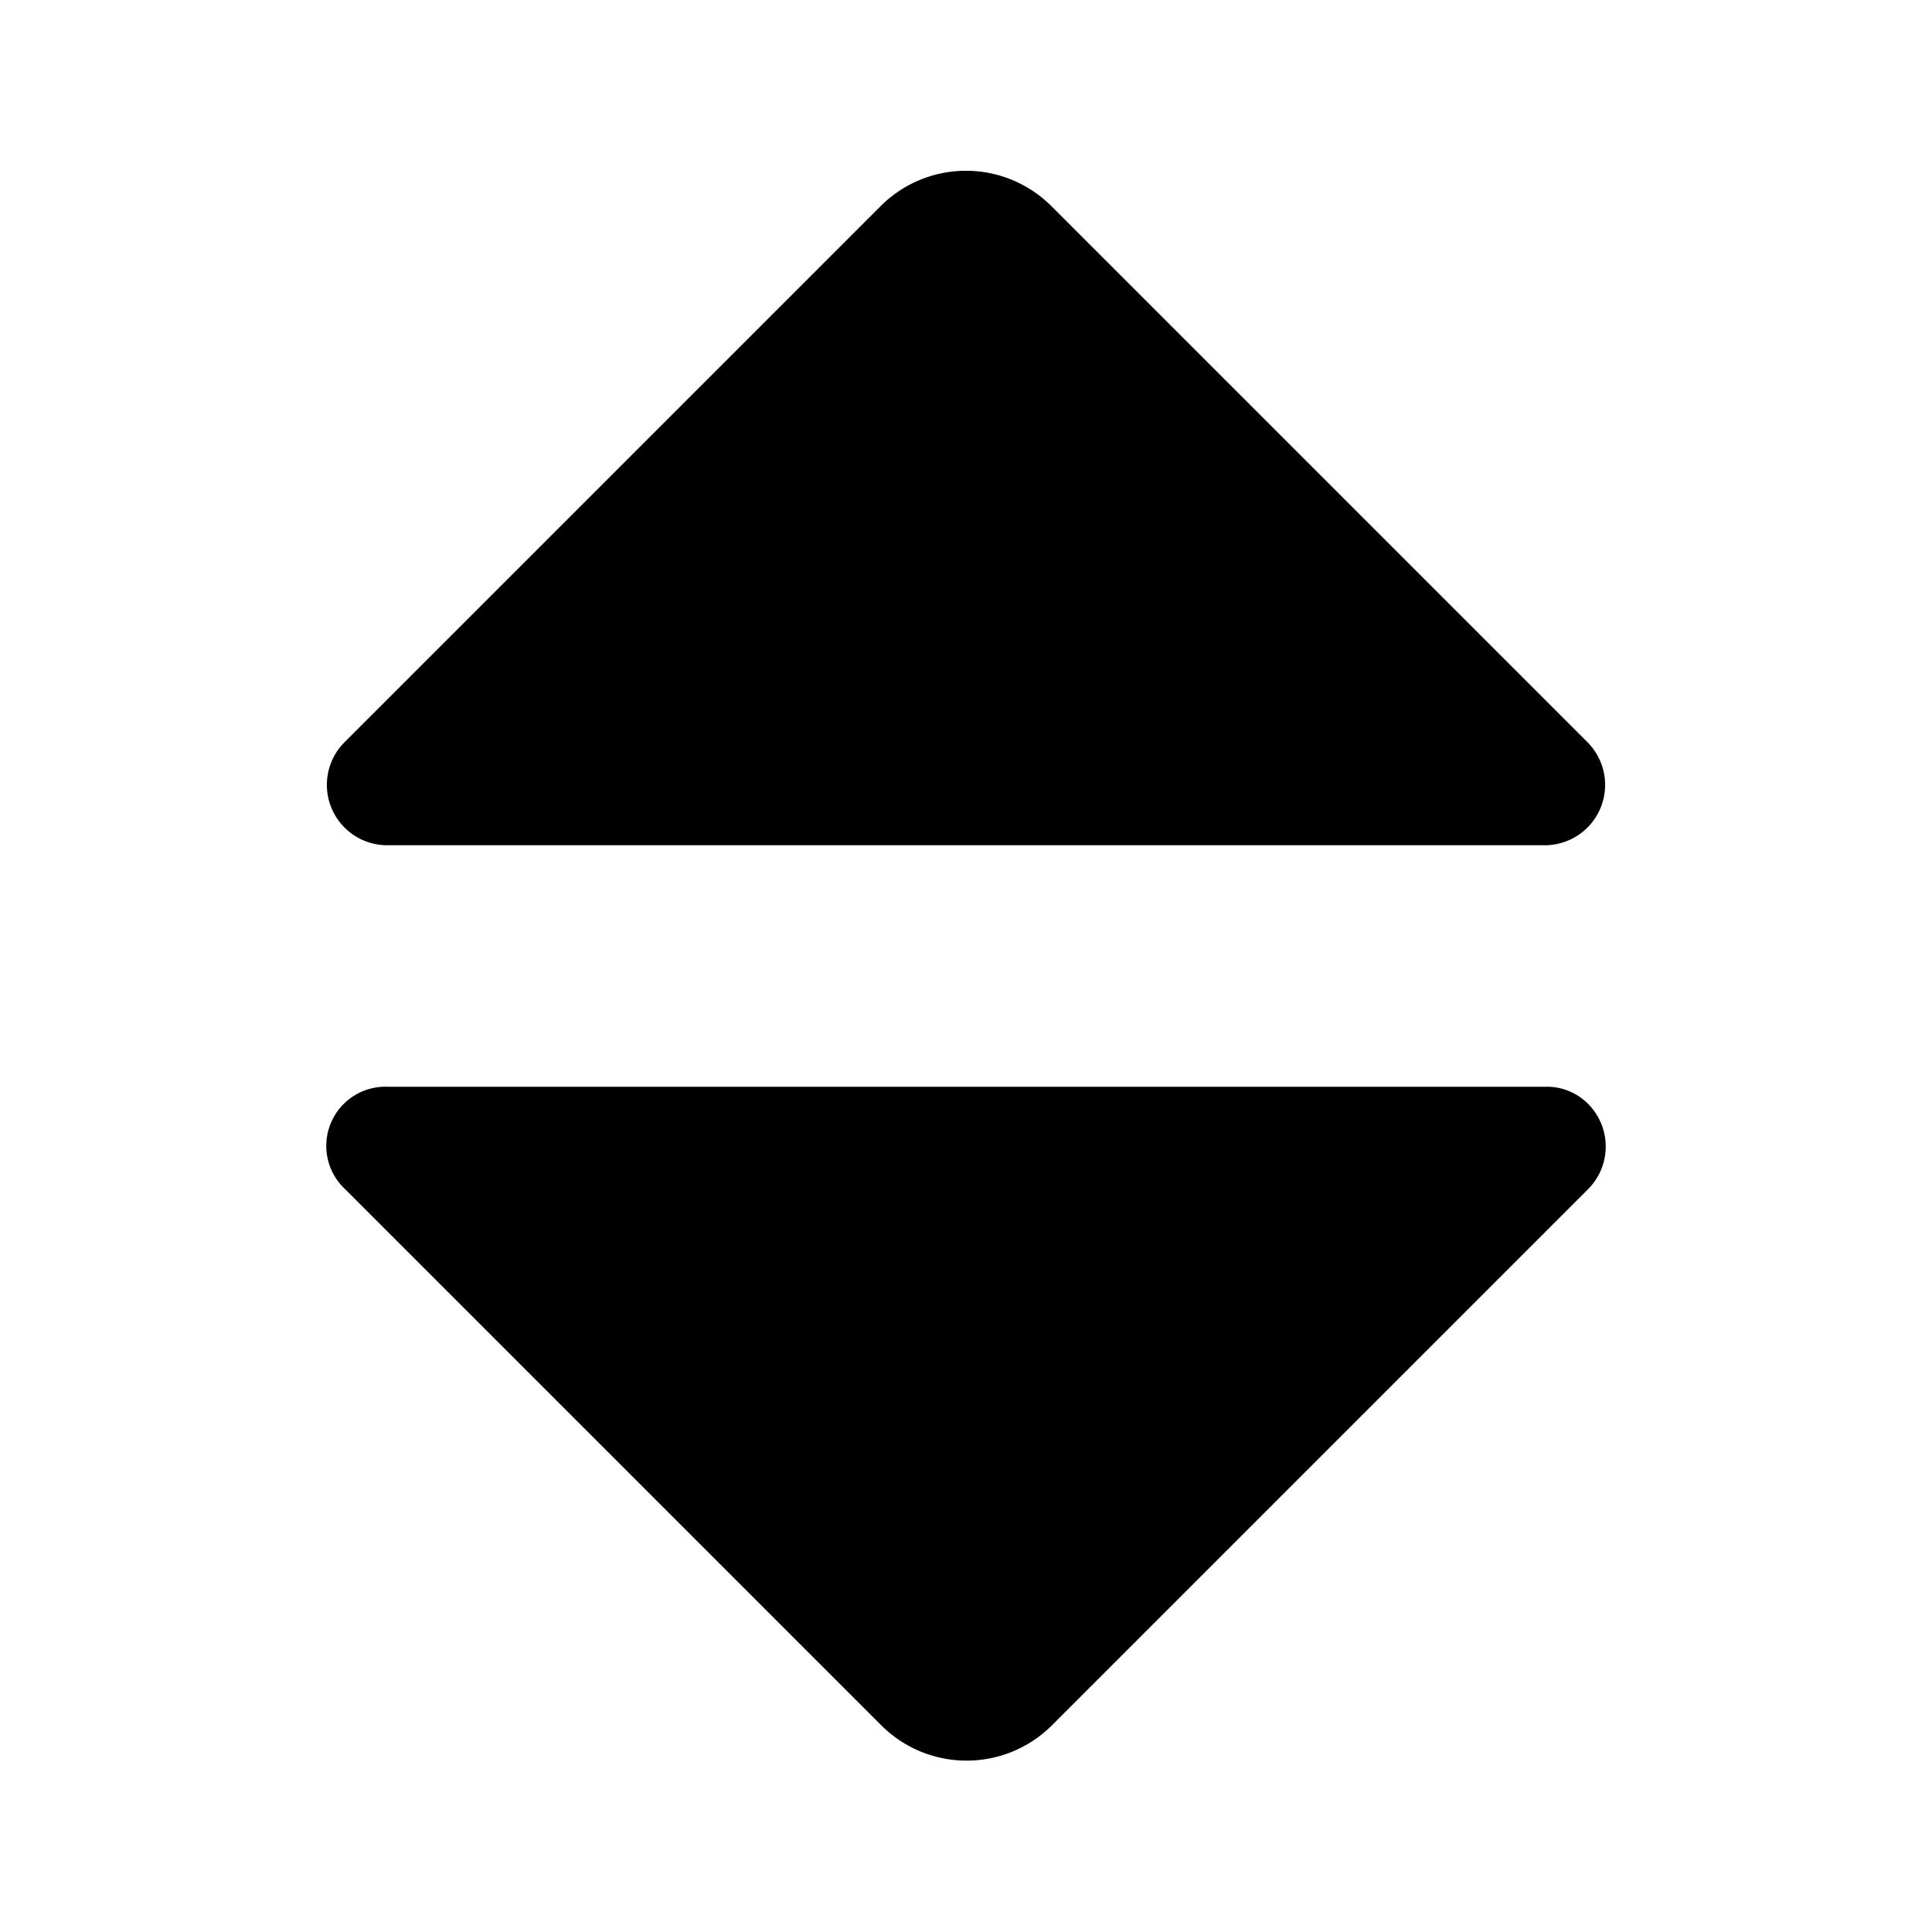 <svg xmlns="http://www.w3.org/2000/svg" width="16" height="16" focusable="false" viewBox="0 0 16 16">
  <path fill="currentColor" d="M8.71 1.71l4.44 4.44a.5.5 0 01-.36.85H3.21a.5.5 0 01-.36-.85l4.44-4.44a1 1 0 011.42 0z"/>
  <path d="M8.71 14.29l4.44-4.44a.5.5 0 000-.71.48.48 0 00-.35-.14H3.21a.49.49 0 00-.35.85l4.44 4.44a1 1 0 001.41 0z"/>
</svg>
